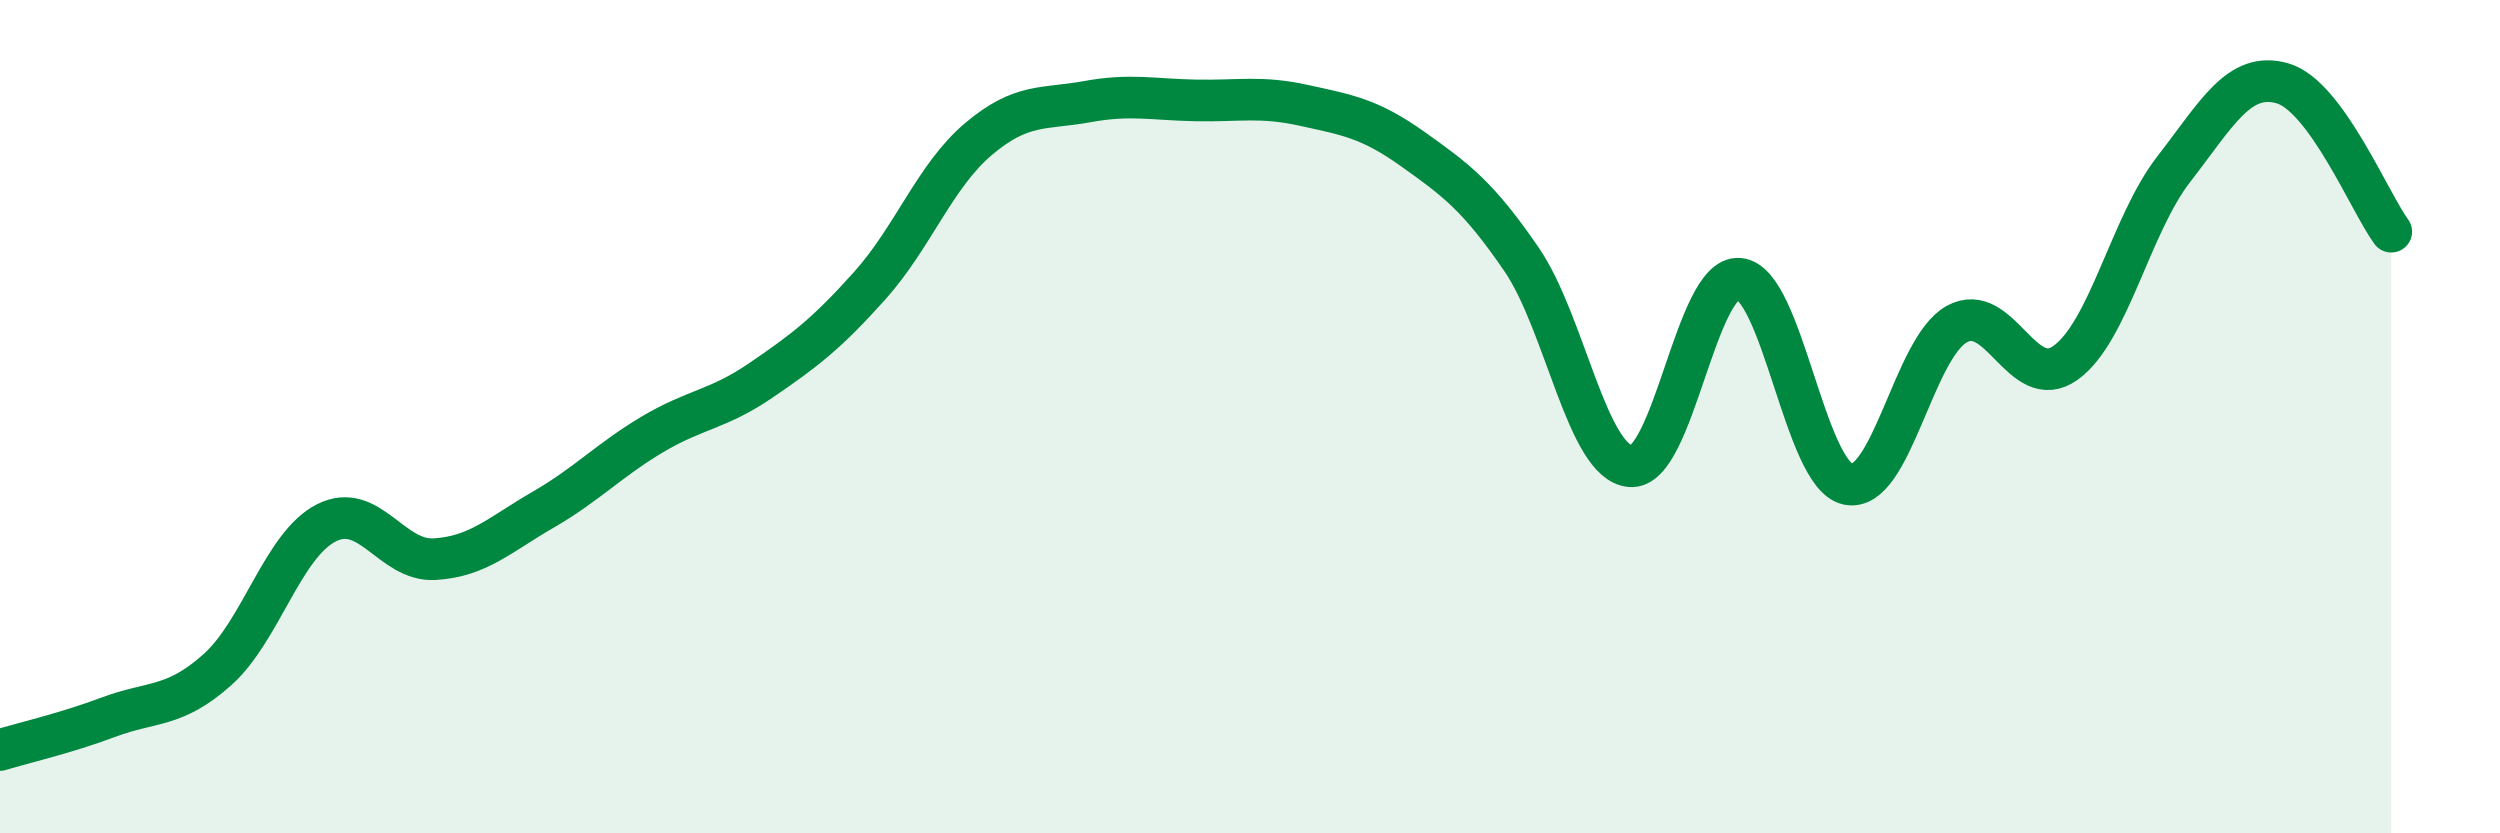 
    <svg width="60" height="20" viewBox="0 0 60 20" xmlns="http://www.w3.org/2000/svg">
      <path
        d="M 0,18 C 0.52,17.84 1.57,17.6 2.61,17.21 C 3.65,16.82 4.18,17 5.22,16.07 C 6.26,15.14 6.79,13.08 7.83,12.55 C 8.87,12.02 9.39,13.48 10.43,13.42 C 11.47,13.36 12,12.83 13.04,12.23 C 14.08,11.63 14.61,11.05 15.65,10.43 C 16.69,9.81 17.22,9.84 18.26,9.13 C 19.3,8.42 19.83,8.02 20.87,6.86 C 21.91,5.7 22.44,4.22 23.48,3.34 C 24.52,2.46 25.05,2.63 26.09,2.44 C 27.13,2.25 27.66,2.39 28.7,2.41 C 29.74,2.43 30.26,2.3 31.3,2.53 C 32.34,2.76 32.87,2.84 33.91,3.58 C 34.95,4.32 35.48,4.71 36.52,6.23 C 37.56,7.75 38.09,11.1 39.13,11.19 C 40.17,11.28 40.7,6.6 41.74,6.69 C 42.78,6.78 43.31,11.4 44.35,11.62 C 45.39,11.84 45.92,8.36 46.96,7.78 C 48,7.2 48.53,9.45 49.57,8.71 C 50.61,7.97 51.13,5.4 52.17,4.06 C 53.21,2.72 53.74,1.7 54.78,2 C 55.82,2.3 56.87,4.85 57.39,5.56L57.39 20L0 20Z"
        fill="#008740"
        opacity="0.1"
        stroke-linecap="round"
        stroke-linejoin="round"
      />
      <path
        d="M 0,18 C 0.52,17.84 1.57,17.6 2.61,17.21 C 3.65,16.82 4.18,17 5.22,16.07 C 6.26,15.14 6.79,13.08 7.83,12.55 C 8.87,12.02 9.39,13.48 10.43,13.42 C 11.47,13.36 12,12.83 13.04,12.23 C 14.08,11.63 14.61,11.05 15.65,10.43 C 16.69,9.81 17.22,9.84 18.26,9.13 C 19.3,8.42 19.83,8.02 20.87,6.86 C 21.91,5.7 22.44,4.22 23.48,3.34 C 24.52,2.46 25.05,2.63 26.09,2.44 C 27.13,2.25 27.66,2.39 28.7,2.41 C 29.74,2.43 30.26,2.3 31.3,2.53 C 32.34,2.76 32.87,2.84 33.91,3.58 C 34.95,4.32 35.48,4.71 36.52,6.23 C 37.56,7.75 38.09,11.1 39.13,11.19 C 40.17,11.28 40.7,6.6 41.74,6.69 C 42.78,6.78 43.31,11.4 44.35,11.62 C 45.39,11.84 45.92,8.36 46.96,7.78 C 48,7.2 48.53,9.45 49.57,8.71 C 50.61,7.97 51.13,5.4 52.17,4.06 C 53.21,2.72 53.74,1.7 54.78,2 C 55.82,2.3 56.87,4.85 57.39,5.56"
        stroke="#008740"
        stroke-width="1"
        fill="none"
        stroke-linecap="round"
        stroke-linejoin="round"
      />
    </svg>
  